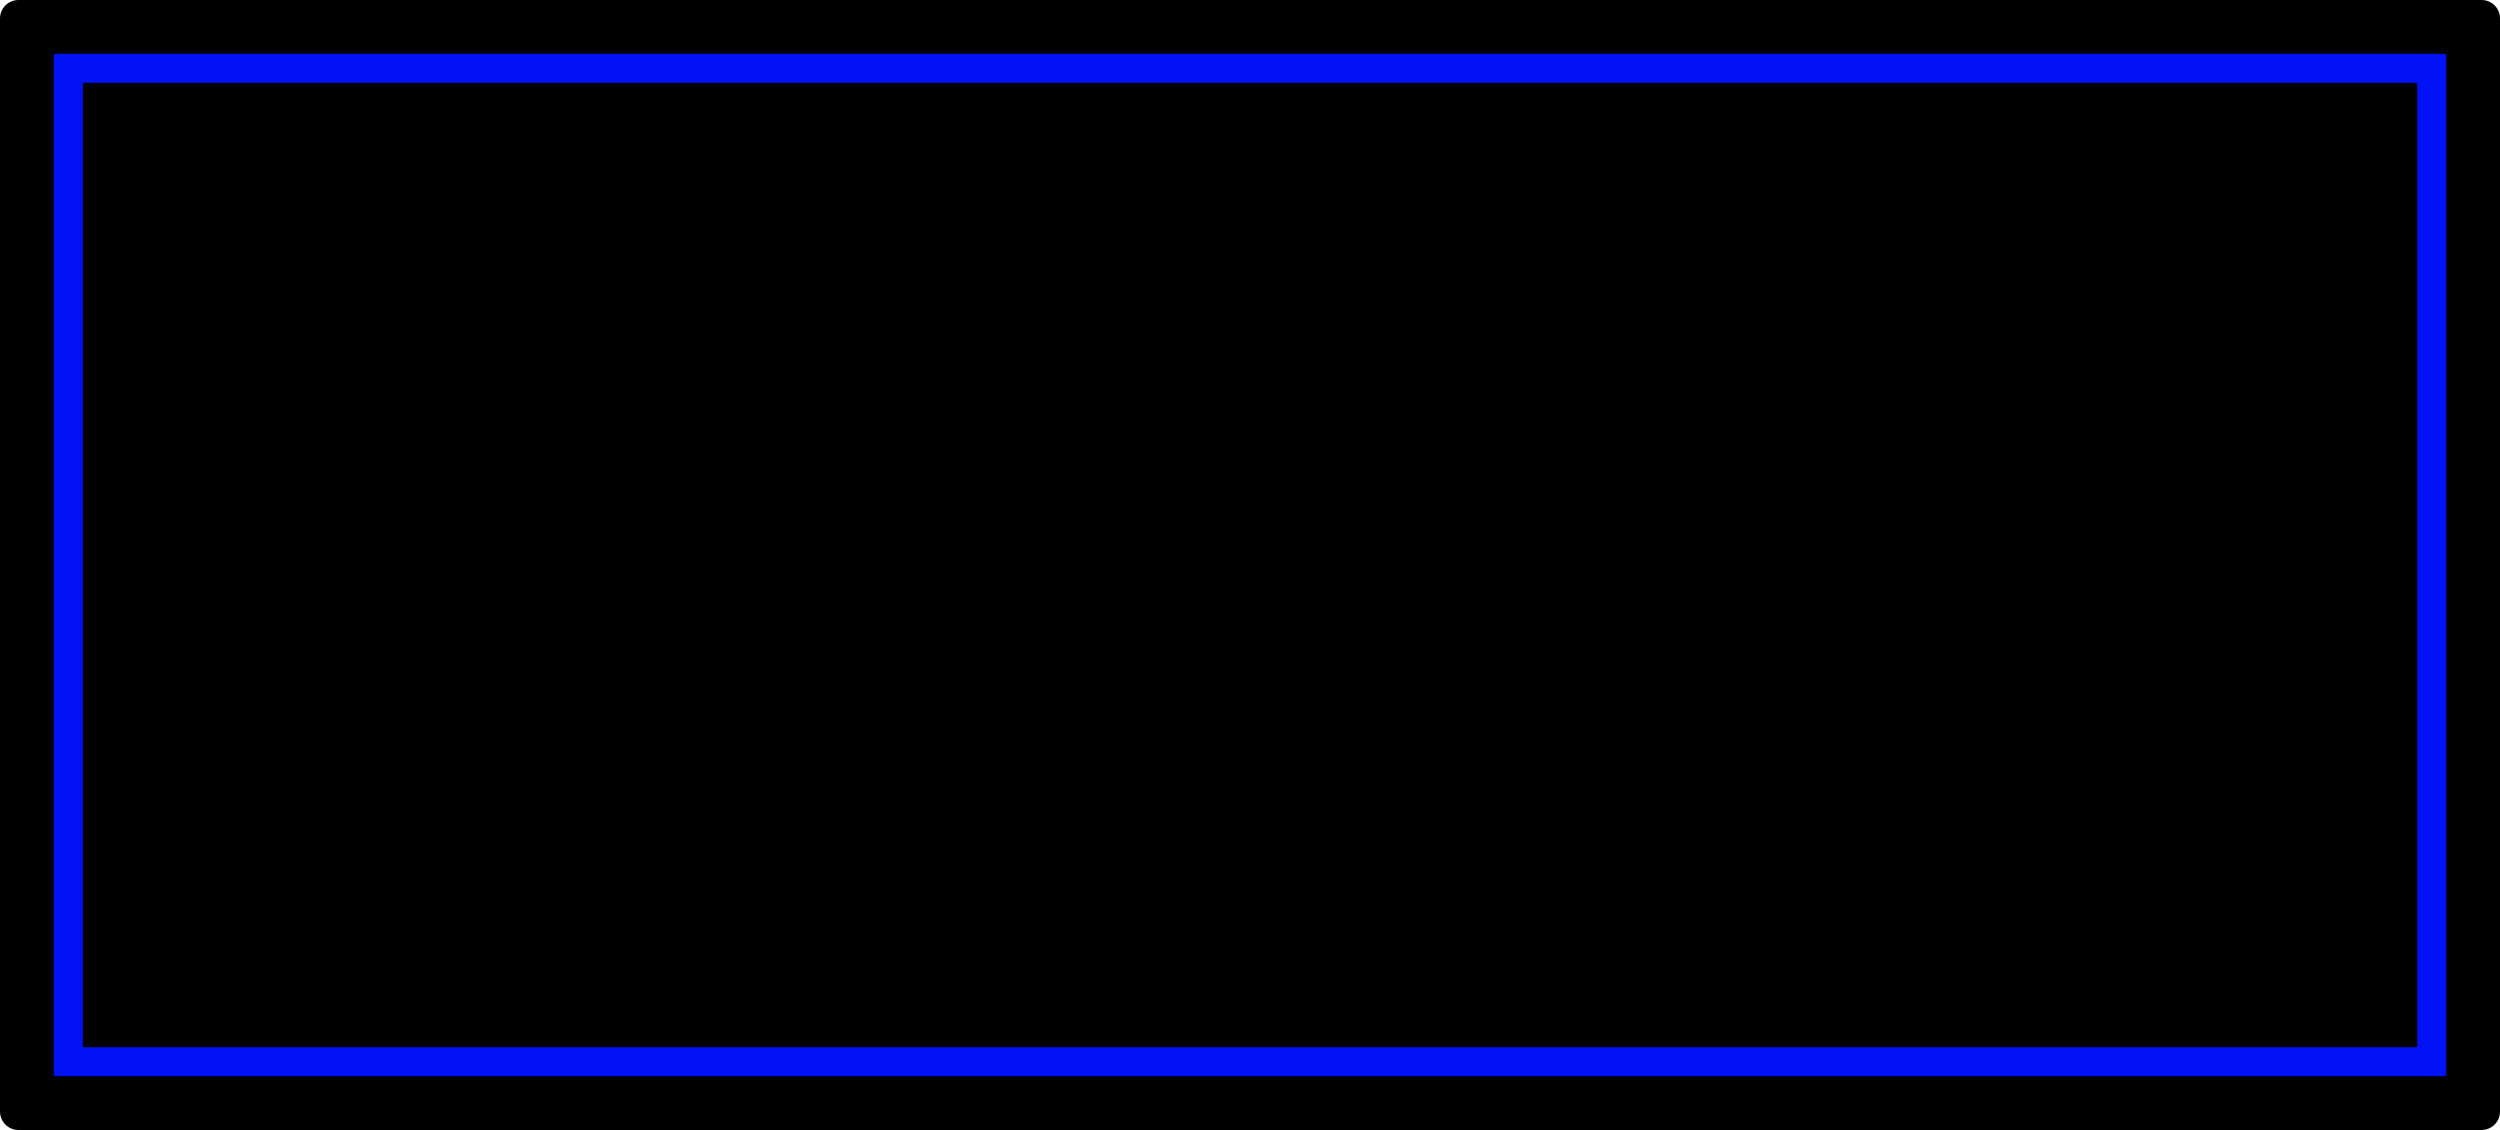 <?xml version="1.0" encoding="UTF-8" standalone="no"?><svg xmlns="http://www.w3.org/2000/svg" xmlns:xlink="http://www.w3.org/1999/xlink" fill="#000000" height="756.4" preserveAspectRatio="xMidYMid meet" version="1" viewBox="0.0 0.0 1673.4 756.4" width="1673.4" zoomAndPan="magnify"><defs><clipPath id="a"><path d="M 0 0 L 1673.422 0 L 1673.422 756.359 L 0 756.359 Z M 0 0"/></clipPath></defs><g><g clip-path="url(#a)" id="change1_1"><path d="M 1661.059 756.359 L 12.363 756.359 C 5.535 756.359 0 750.824 0 743.996 L 0 12.363 C 0 5.531 5.535 -0.004 12.363 -0.004 L 1661.059 -0.004 C 1667.891 -0.004 1673.422 5.531 1673.422 12.363 L 1673.422 743.996 C 1673.422 750.824 1667.891 756.359 1661.059 756.359" fill="#000000"/></g><g id="change2_1"><path d="M 35.996 719.18 L 35.996 37.18 C 35.996 36.523 36.527 35.992 37.18 35.992 L 1636.238 35.992 C 1636.898 35.992 1637.43 36.523 1637.43 37.18 L 1637.43 719.18 C 1637.43 719.832 1636.898 720.363 1636.238 720.363 L 37.18 720.363 C 36.527 720.363 35.996 719.832 35.996 719.18" fill="#0111f6"/></g><g id="change3_1"><path d="M 55.426 699.816 L 55.426 56.539 C 55.426 55.922 55.926 55.422 56.543 55.422 L 1616.879 55.422 C 1617.5 55.422 1618 55.922 1618 56.539 L 1618 699.816 C 1618 700.434 1617.5 700.934 1616.879 700.934 L 56.543 700.934 C 55.926 700.934 55.426 700.434 55.426 699.816" fill="#000000"/></g></g></svg>